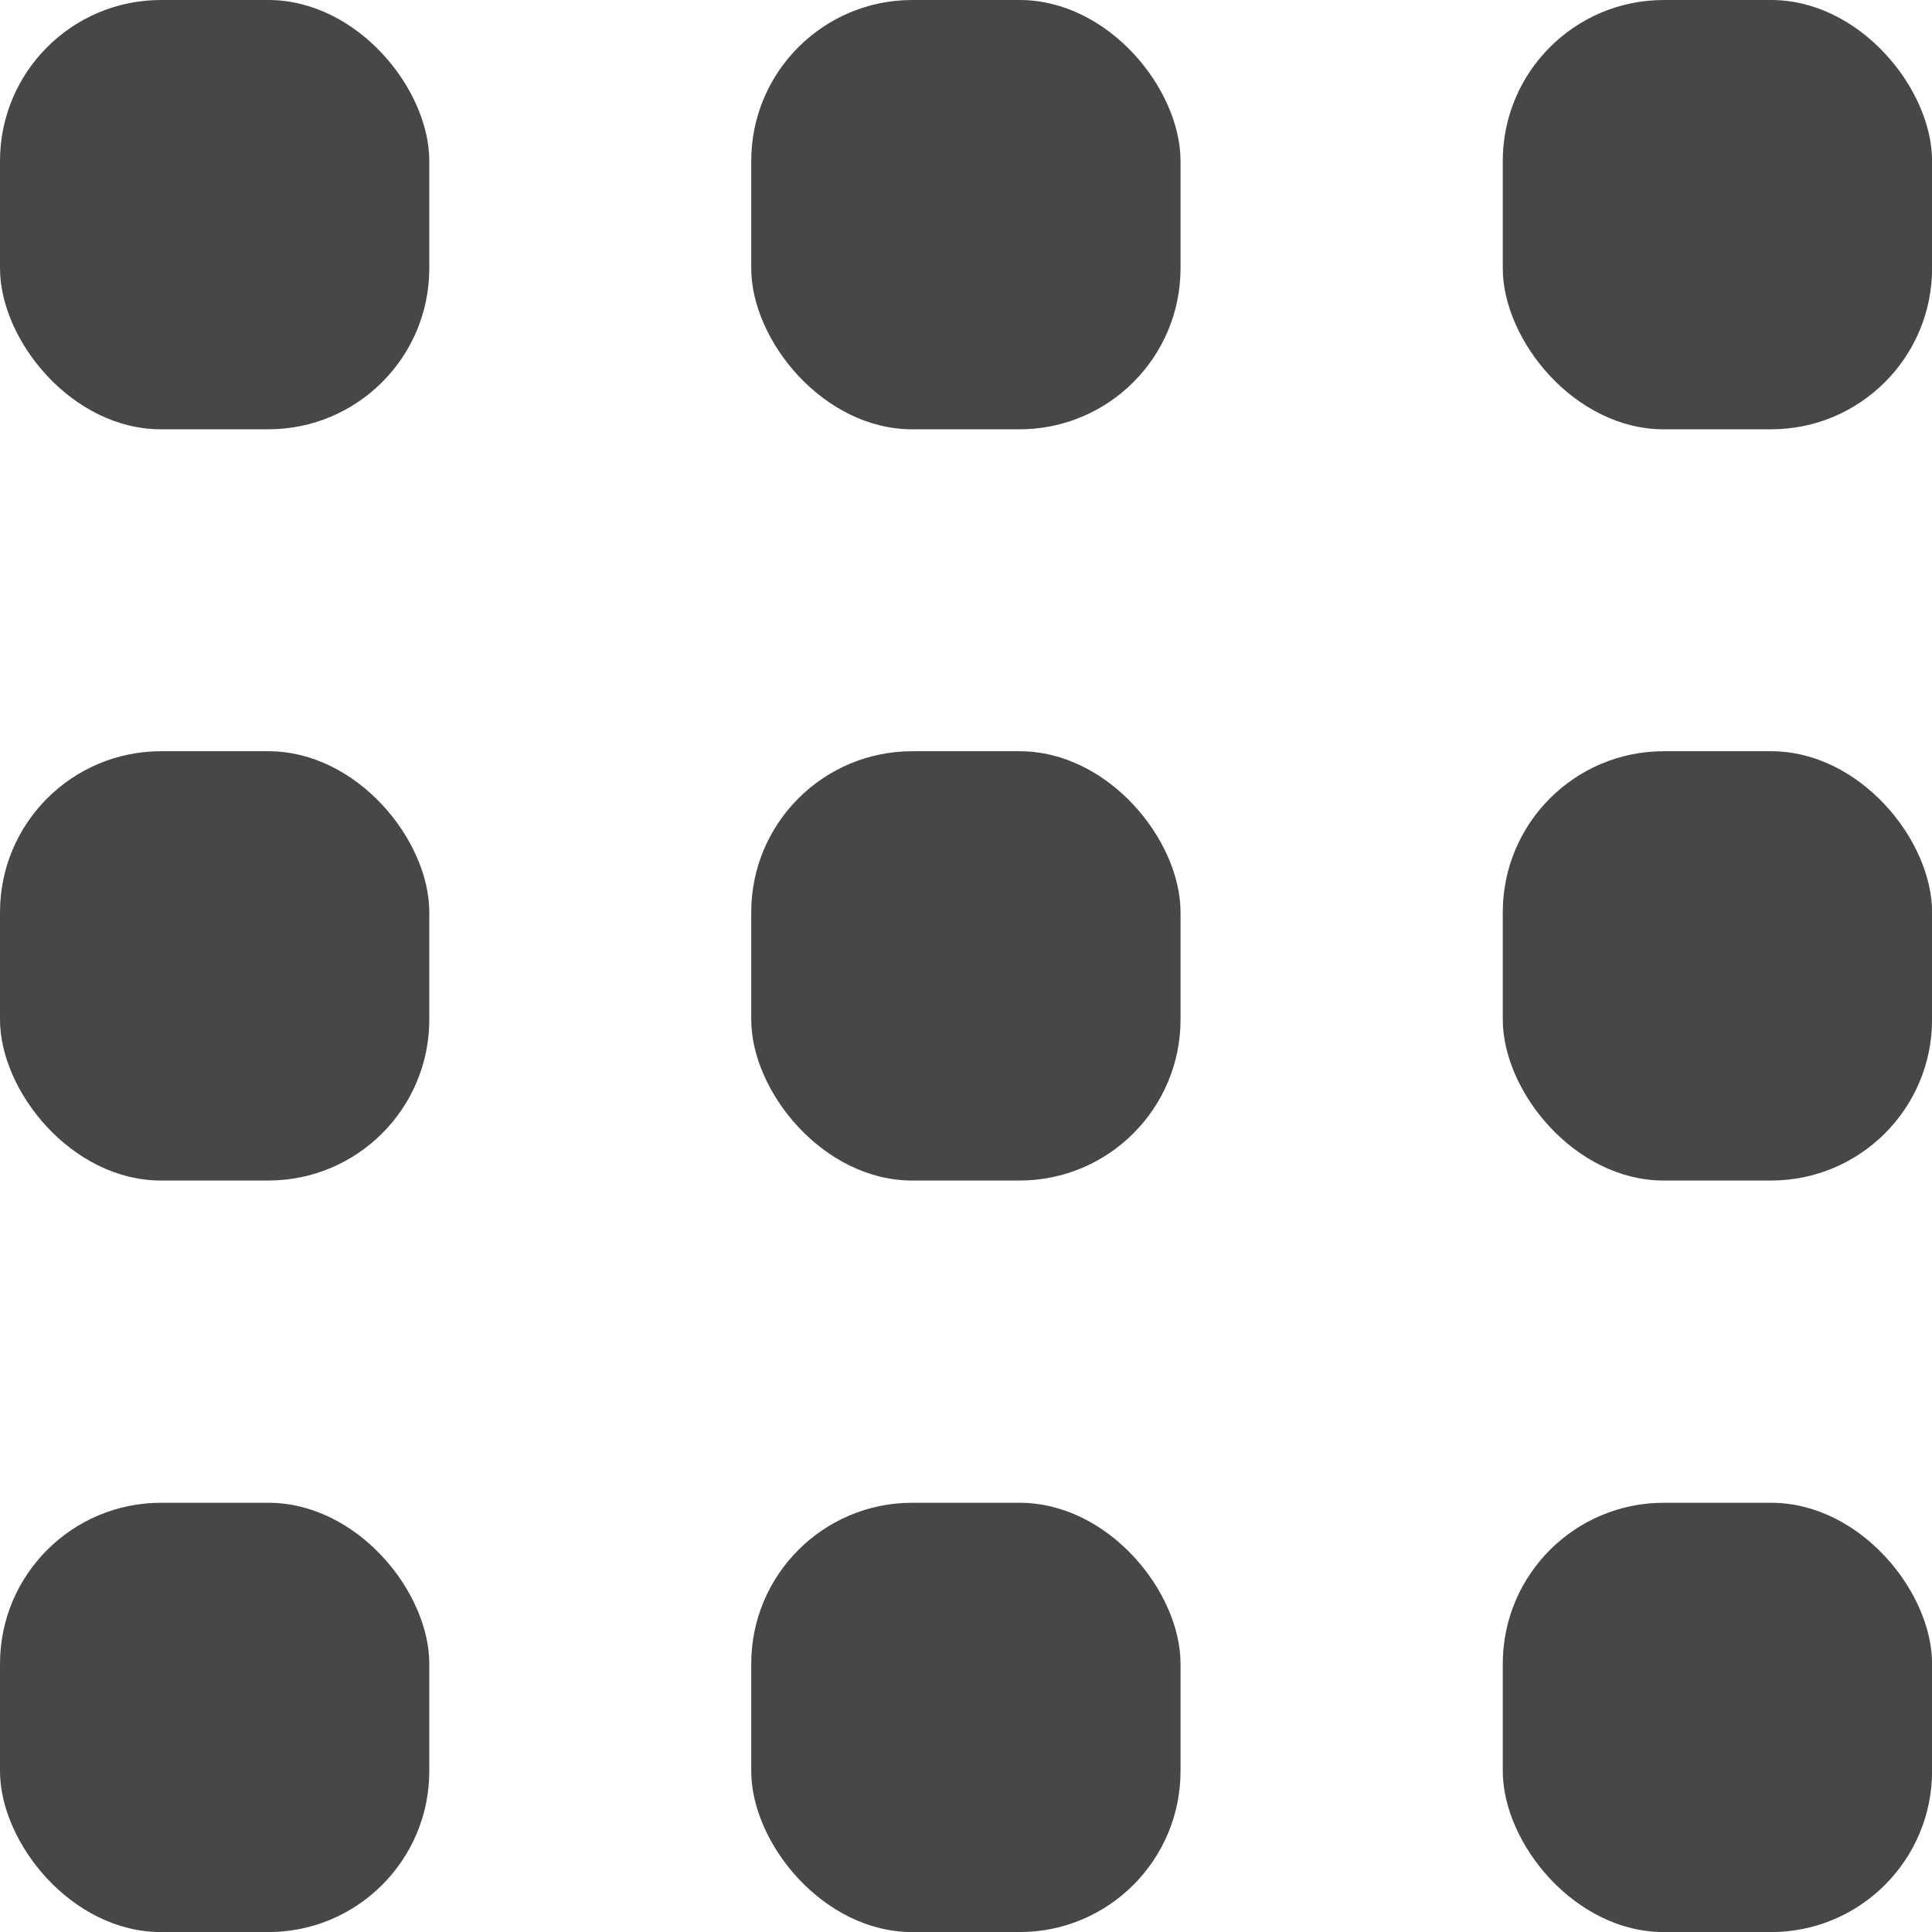 <svg width="24" height="24" viewBox="0 0 24 24" fill="none" xmlns="http://www.w3.org/2000/svg">
<rect width="5.333" height="5.333" rx="2" fill="#474747"/>
<rect x="9.332" width="5.333" height="5.333" rx="2" fill="#474747"/>
<rect x="18.668" width="5.333" height="5.333" rx="2" fill="#474747"/>
<rect y="9.332" width="5.333" height="5.333" rx="2" fill="#474747"/>
<rect x="9.332" y="9.332" width="5.333" height="5.333" rx="2" fill="#474747"/>
<rect x="18.668" y="9.332" width="5.333" height="5.333" rx="2" fill="#474747"/>
<rect y="18.668" width="5.333" height="5.333" rx="2" fill="#474747"/>
<rect x="9.332" y="18.668" width="5.333" height="5.333" rx="2" fill="#474747"/>
<rect x="18.668" y="18.668" width="5.333" height="5.333" rx="2" fill="#474747"/>
</svg>
